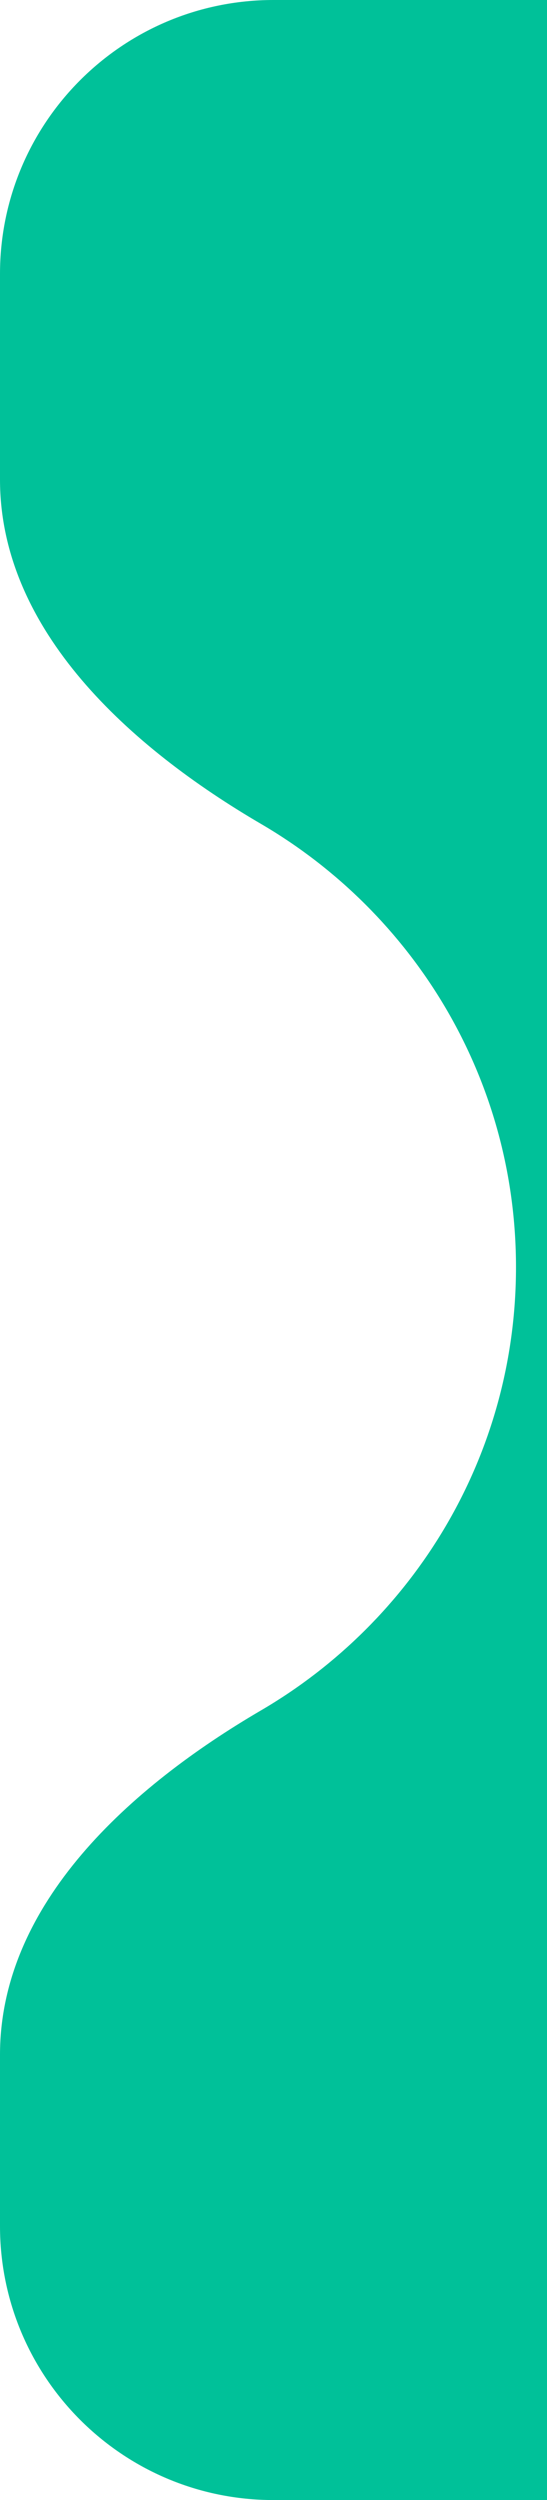 <svg width="16" height="73" viewBox="0 0 16 73" fill="none" xmlns="http://www.w3.org/2000/svg">
<path d="M16 0H8C3.582 0 0 3.582 0 8V14C0 18.418 3.82 21.83 7.635 24.058C12.098 26.664 15.093 31.484 15.093 37C15.093 42.516 12.098 47.336 7.635 49.942C3.82 52.17 0 55.582 0 60V65C0 69.418 3.582 73 8 73H16V0Z" fill="#00C199"/>
</svg>
